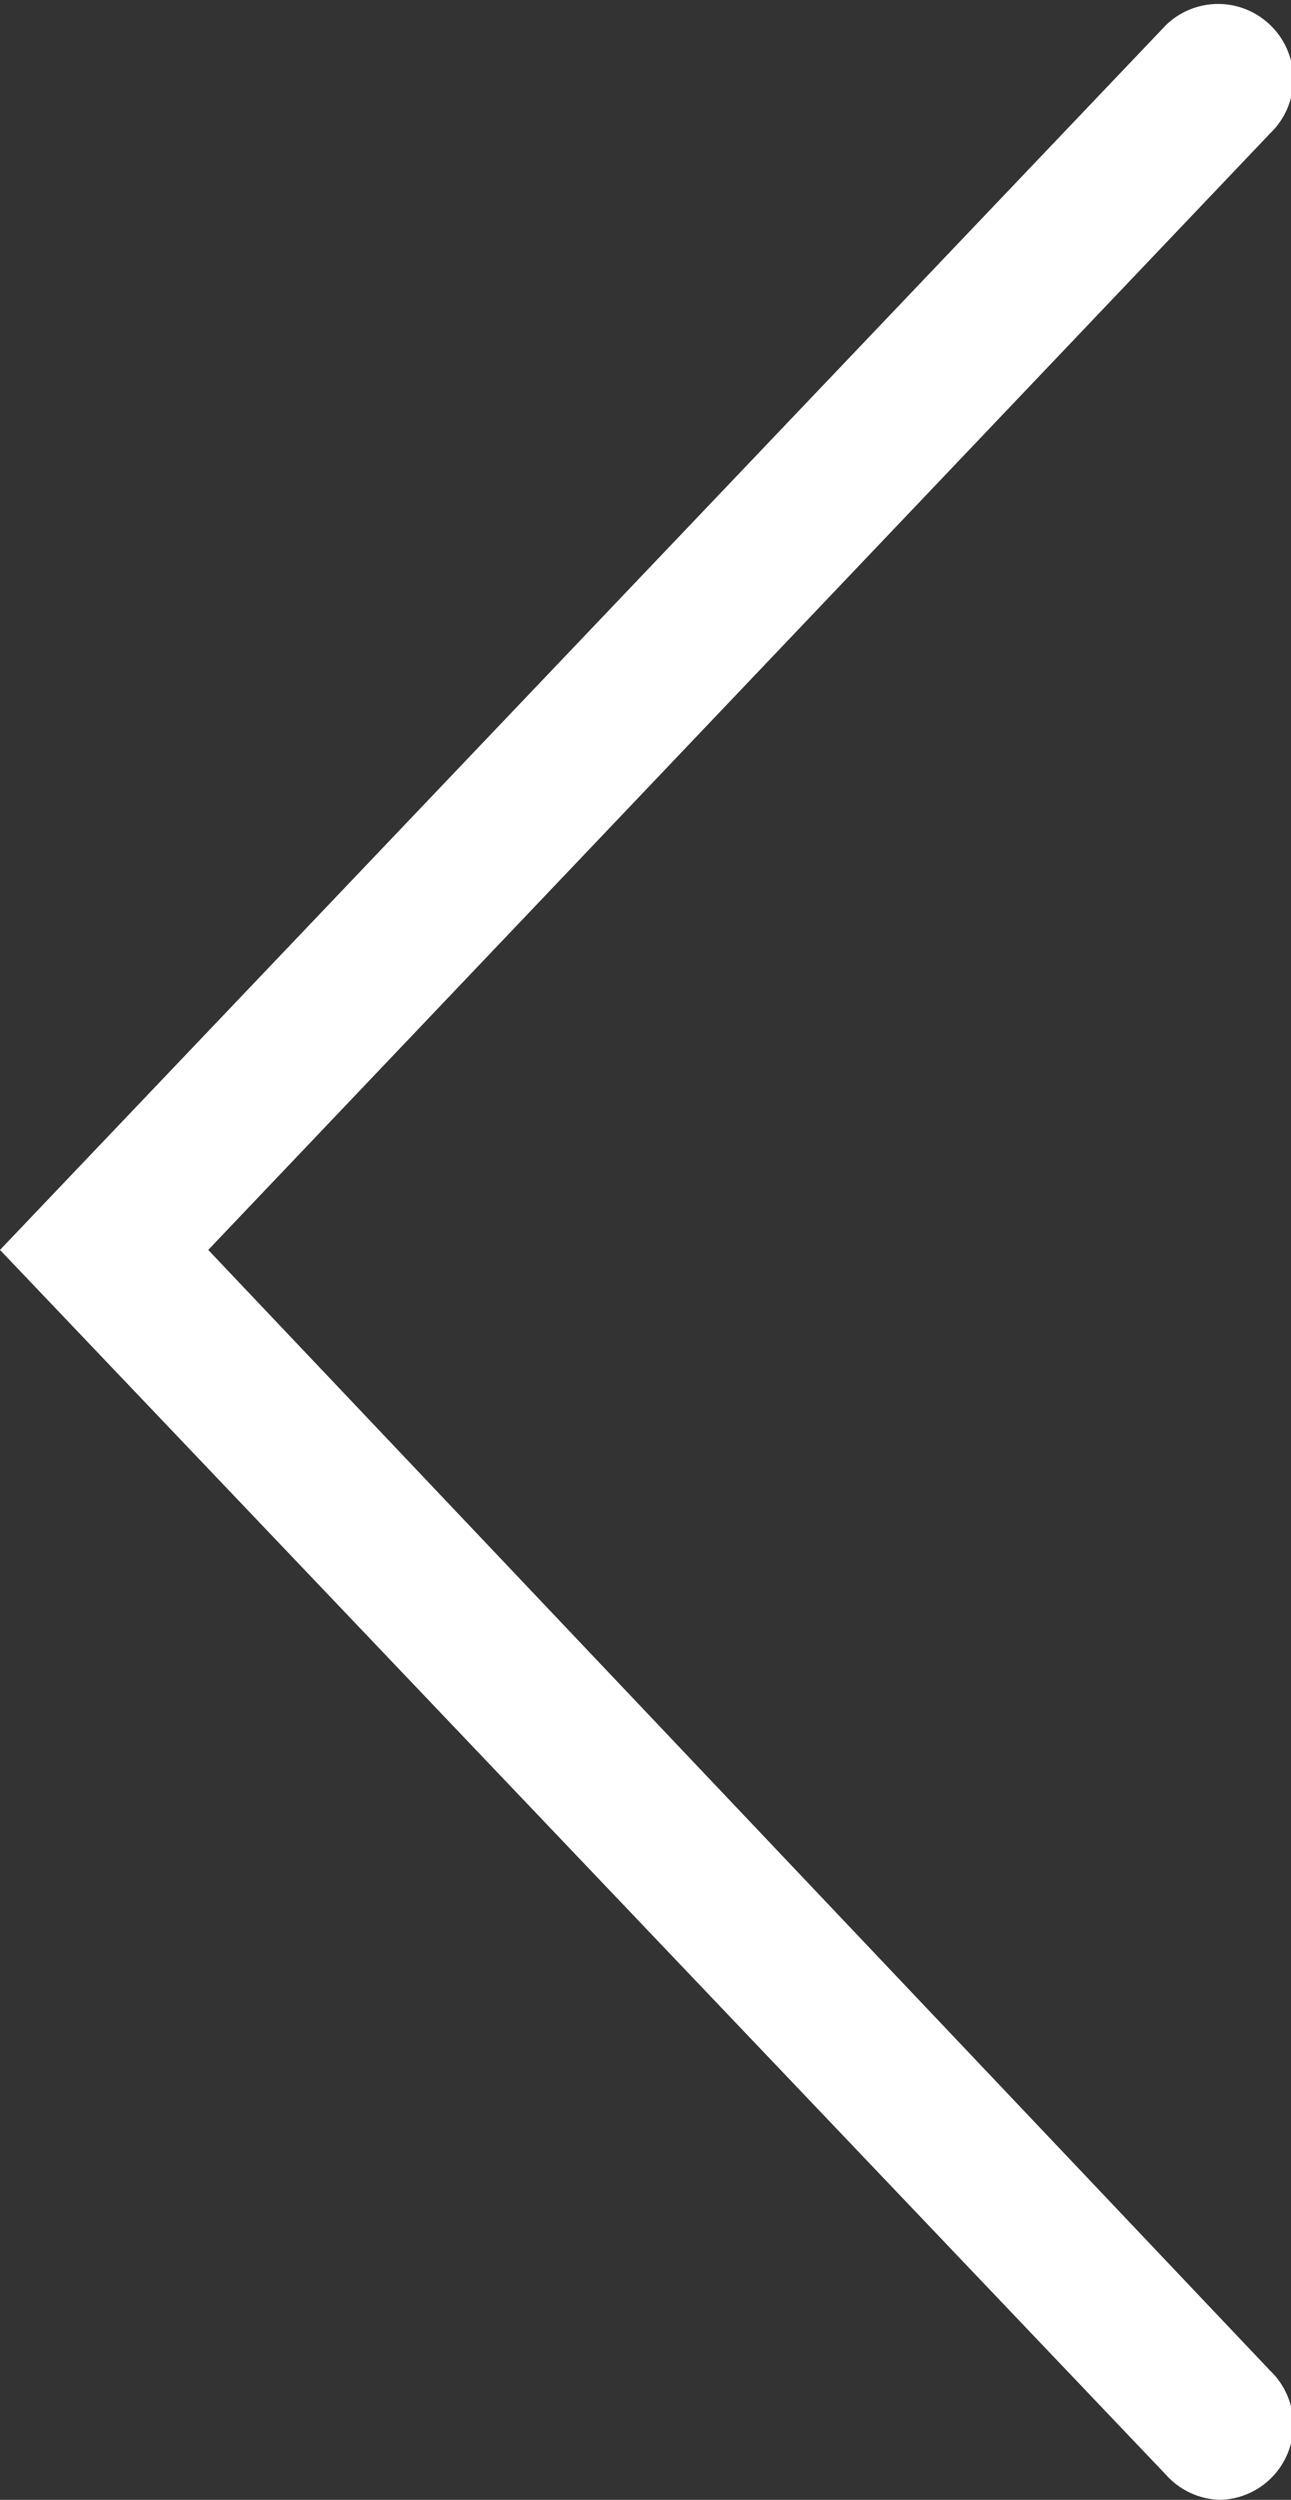 <svg xmlns="http://www.w3.org/2000/svg" viewBox="0 0 31 60"><rect x="0" y="0" width="31" height="60" fill="#333333" stroke="none"/><title>flecha_slider_bp</title><path d="M40.4,71.9a1.8,1.8,0,0,1-1.3-.6L11.1,41.9,39.1,12.5a1.8,1.8,0,0,1,2.5,0,1.8,1.8,0,0,1,0,2.6L16.1,41.9,41.6,68.8a1.8,1.8,0,0,1,0,2.6A1.8,1.8,0,0,1,40.4,71.9Z" transform="translate(-11.1 -11.9)" fill="#fff"/></svg>